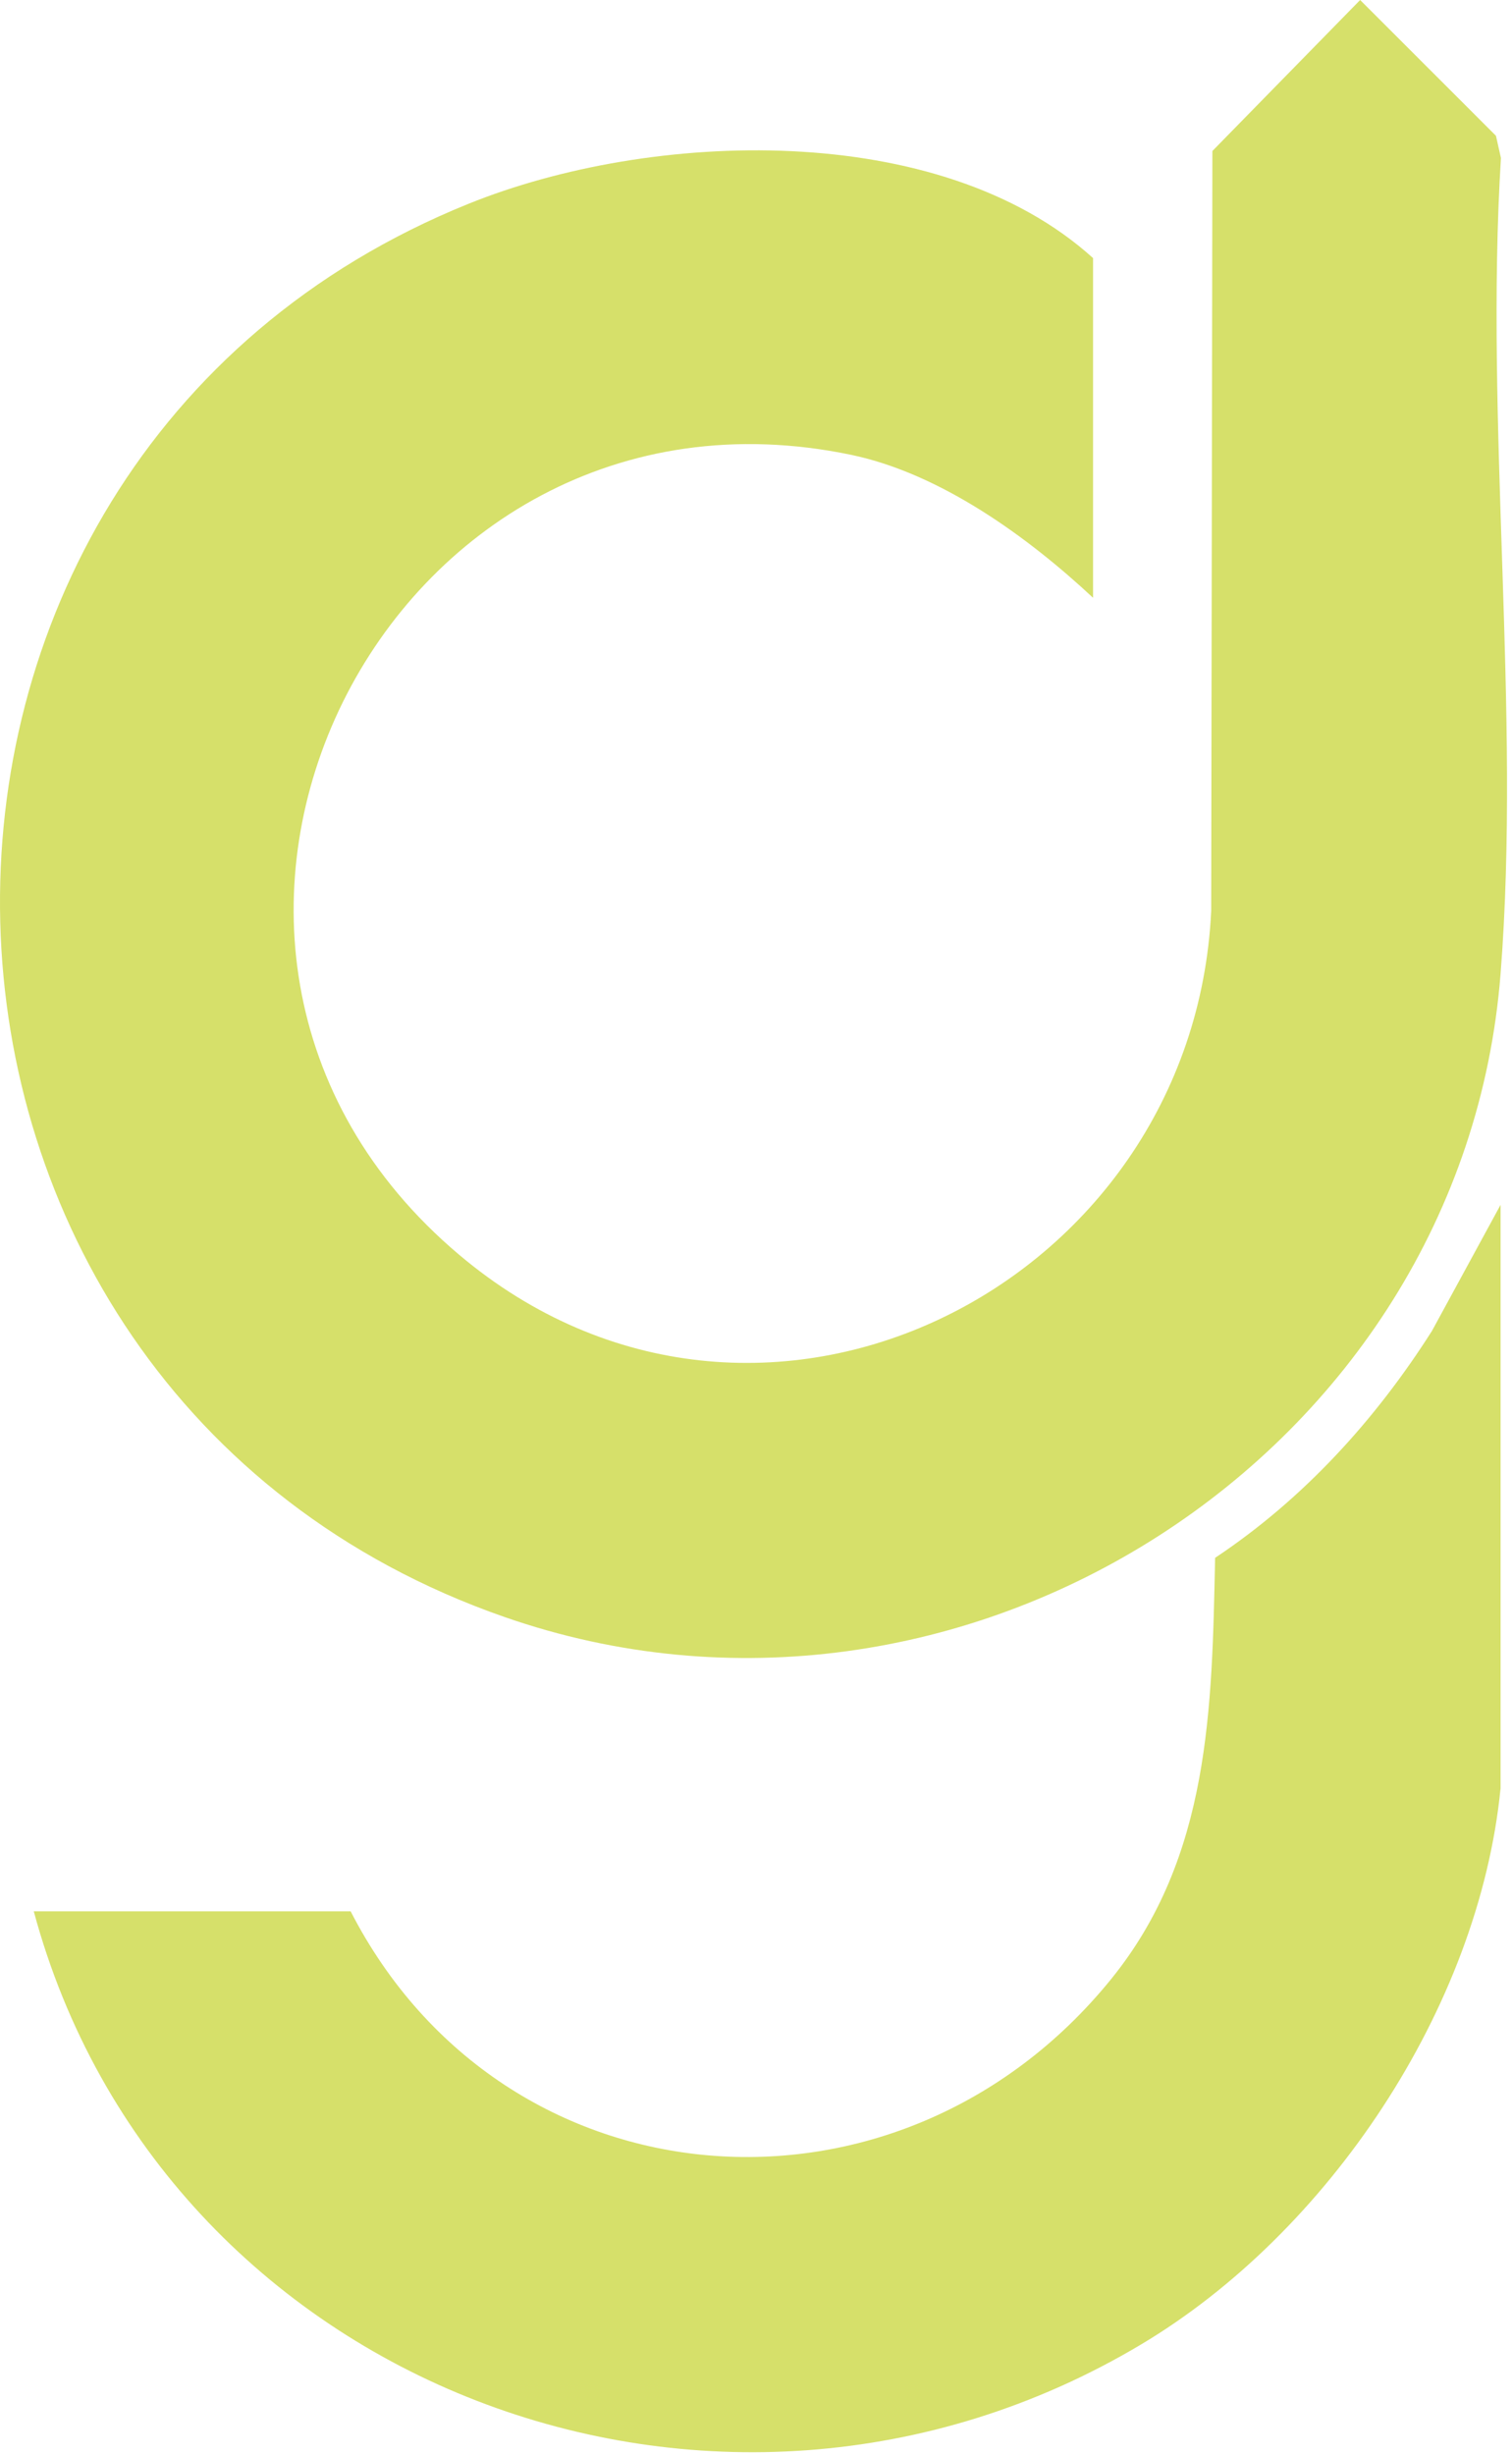 <svg width="167" height="271" viewBox="0 0 167 271" fill="none" xmlns="http://www.w3.org/2000/svg">
<path d="M120.728 65.99C113.508 59.25 103.868 52.27 94.008 50.21C42.518 39.46 10.208 104.35 50.708 138.51C83.718 166.36 131.808 142.14 133.778 100.54L133.908 16.67L150.228 0L165.228 14.99L165.778 17.44C163.968 46.73 168.008 78.52 165.738 107.5C161.558 160.72 105.968 196.01 55.718 178.5C-16.572 153.31 -19.172 51.15 51.738 22.5C71.848 14.37 103.738 13.13 120.728 28.49V65.99Z" fill="#D6E06A"/>
<path d="M165.729 197.49C163.309 221.68 146.699 246.48 126.039 258.8C79.239 286.73 17.858 263.37 3.729 210.99H38.728C55.678 243.98 99.299 247.36 122.719 218.48C133.669 204.98 133.859 188.57 134.209 171.97C143.959 165.48 151.889 156.78 158.159 146.92L165.739 133V197.5L165.729 197.49Z" fill="#D6E06A"/>
</svg>
